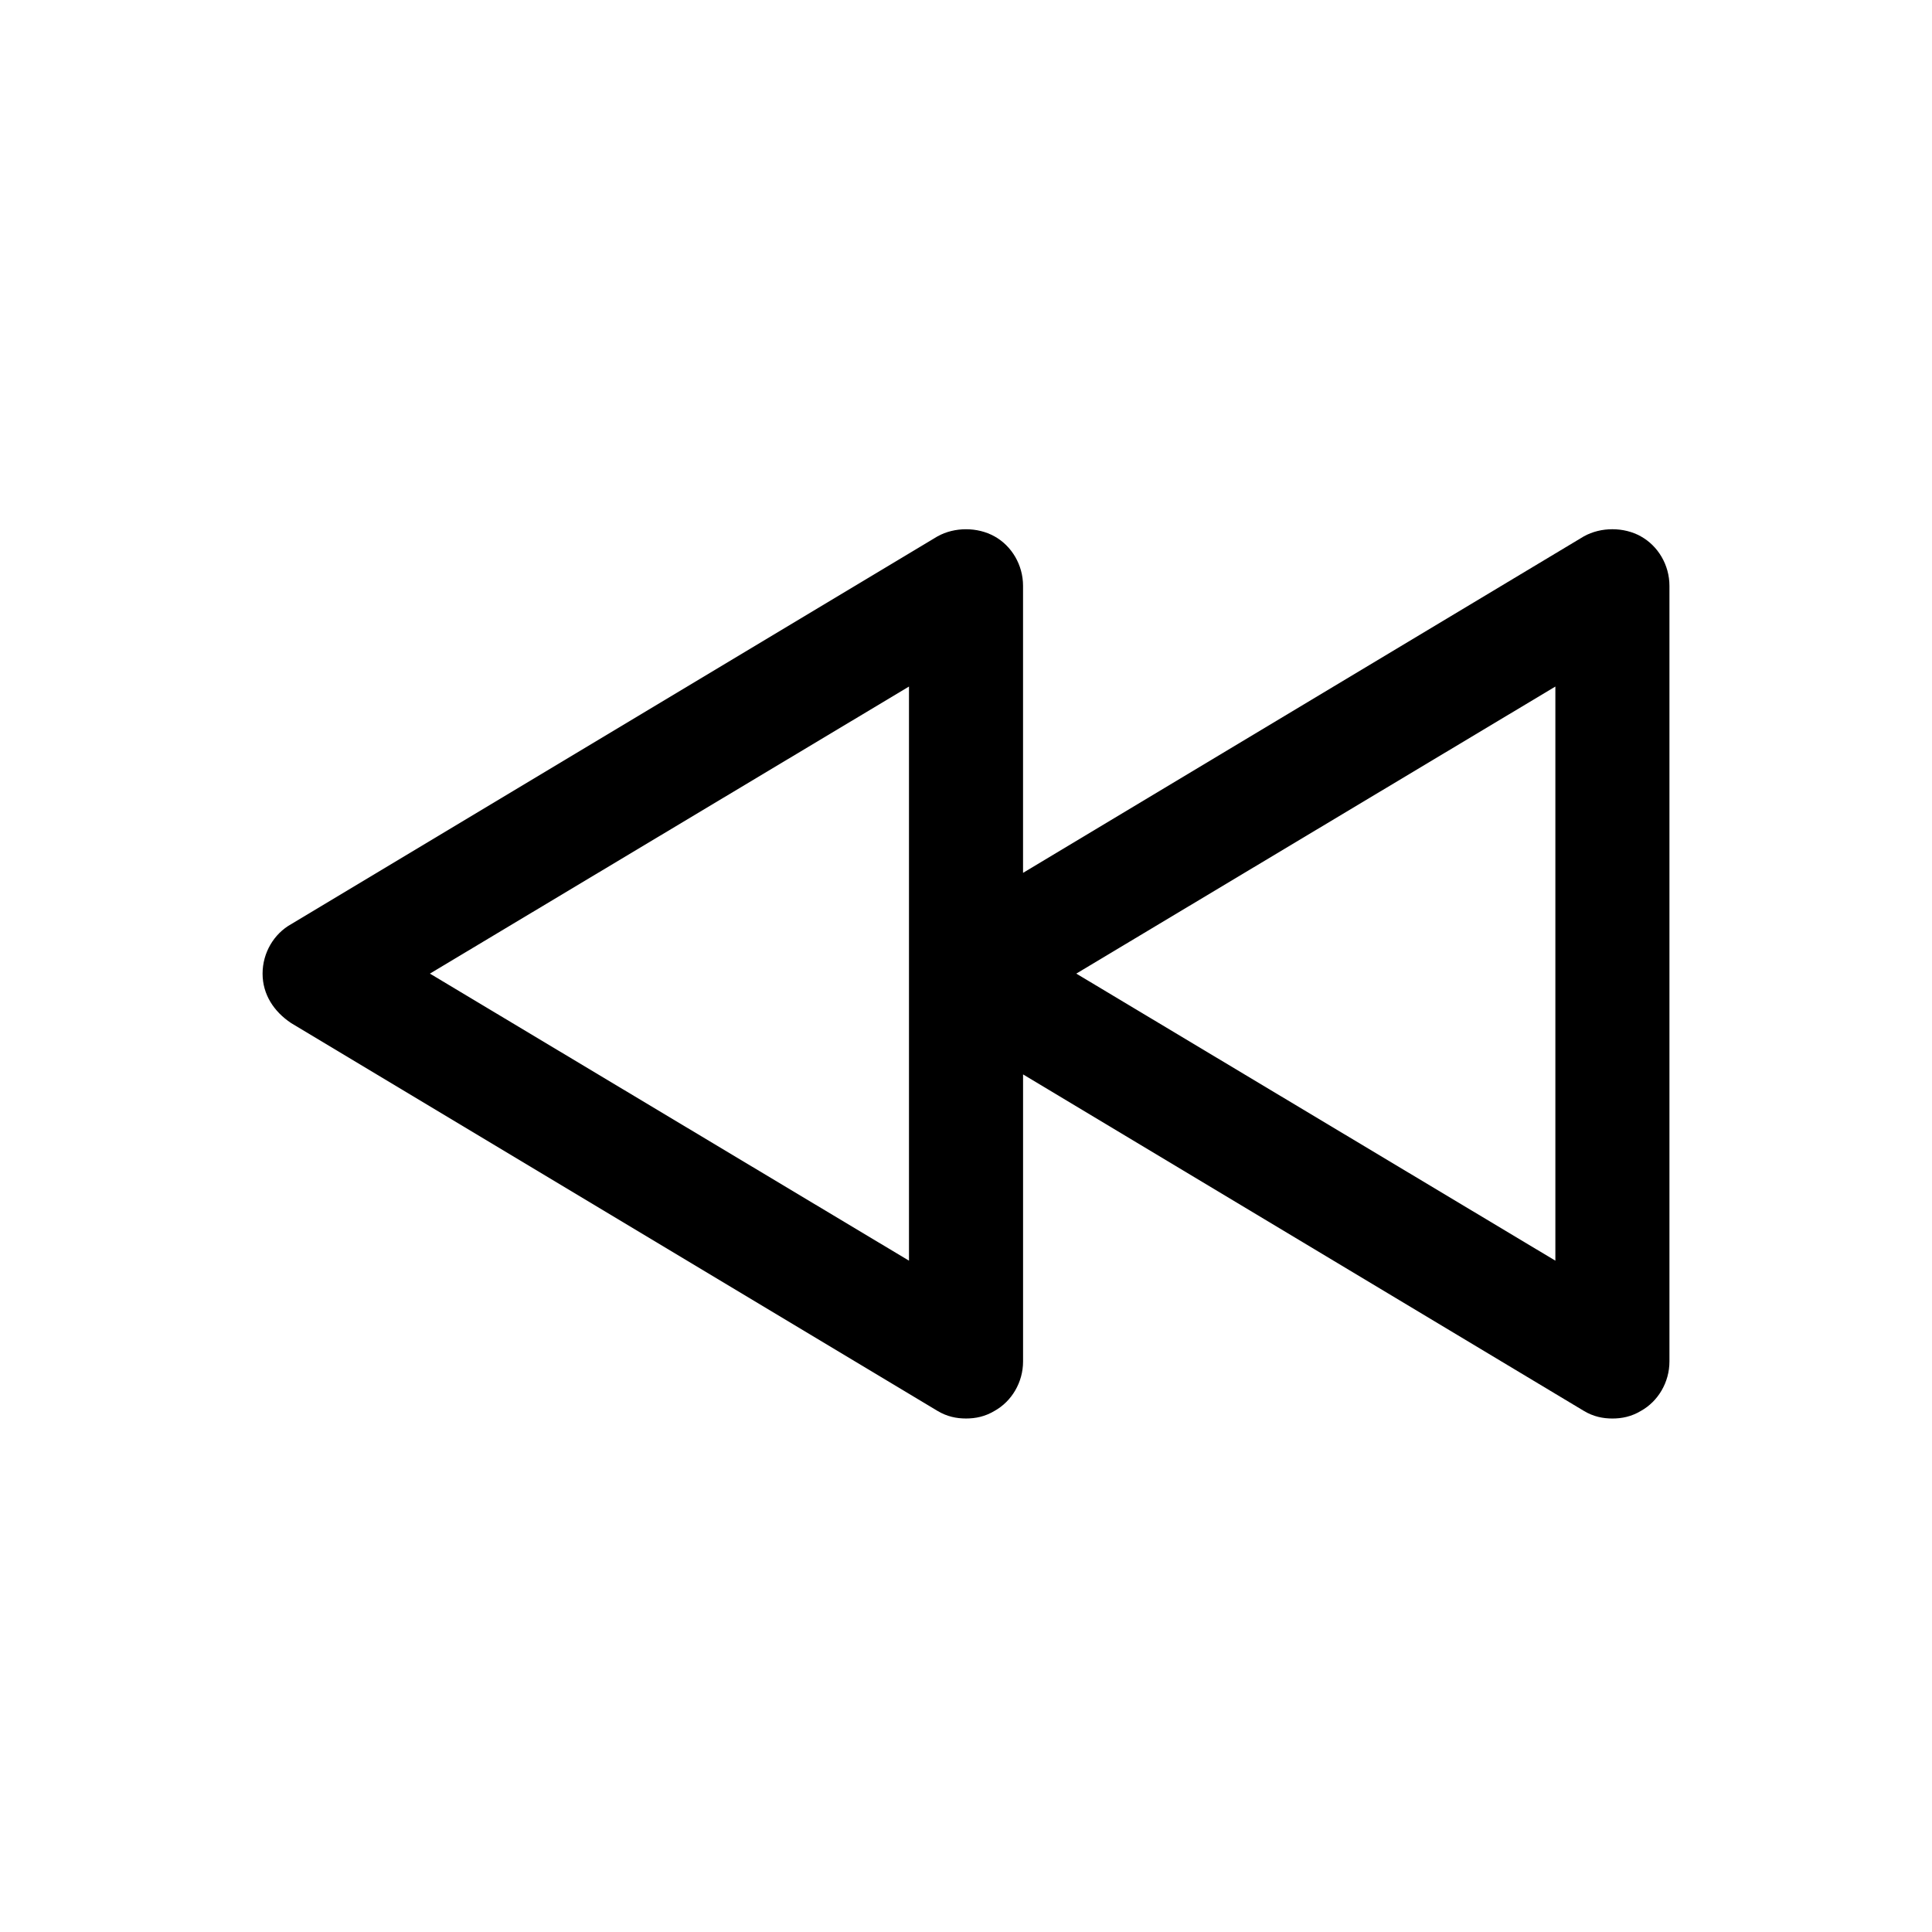 <?xml version="1.0" encoding="UTF-8"?>
<!-- Uploaded to: ICON Repo, www.svgrepo.com, Generator: ICON Repo Mixer Tools -->
<svg fill="#000000" width="800px" height="800px" version="1.1" viewBox="144 144 512 512" xmlns="http://www.w3.org/2000/svg">
 <path d="m578.85 286.14c-4.535-2.519-10.578-2.519-15.113 0l-148.62 89.176v-76.074c0-5.543-3.023-10.578-7.559-13.098-4.535-2.519-10.578-2.519-15.113 0l-171.3 102.78c-4.535 2.519-7.559 7.559-7.559 13.098 0 5.543 3.023 10.078 7.559 13.098l171.3 102.78c2.519 1.512 5.039 2.016 7.559 2.016s5.039-0.504 7.559-2.016c4.535-2.519 7.559-7.559 7.559-13.098v-76.074l148.62 89.176c2.519 1.512 5.039 2.016 7.559 2.016s5.039-0.504 7.559-2.016c4.535-2.519 7.559-7.559 7.559-13.098v-205.55c0-5.543-3.023-10.578-7.559-13.098zm-193.96 191.95-126.96-76.074 126.96-76.074zm171.3 0-126.96-76.074 126.96-76.074z"/>
</svg>